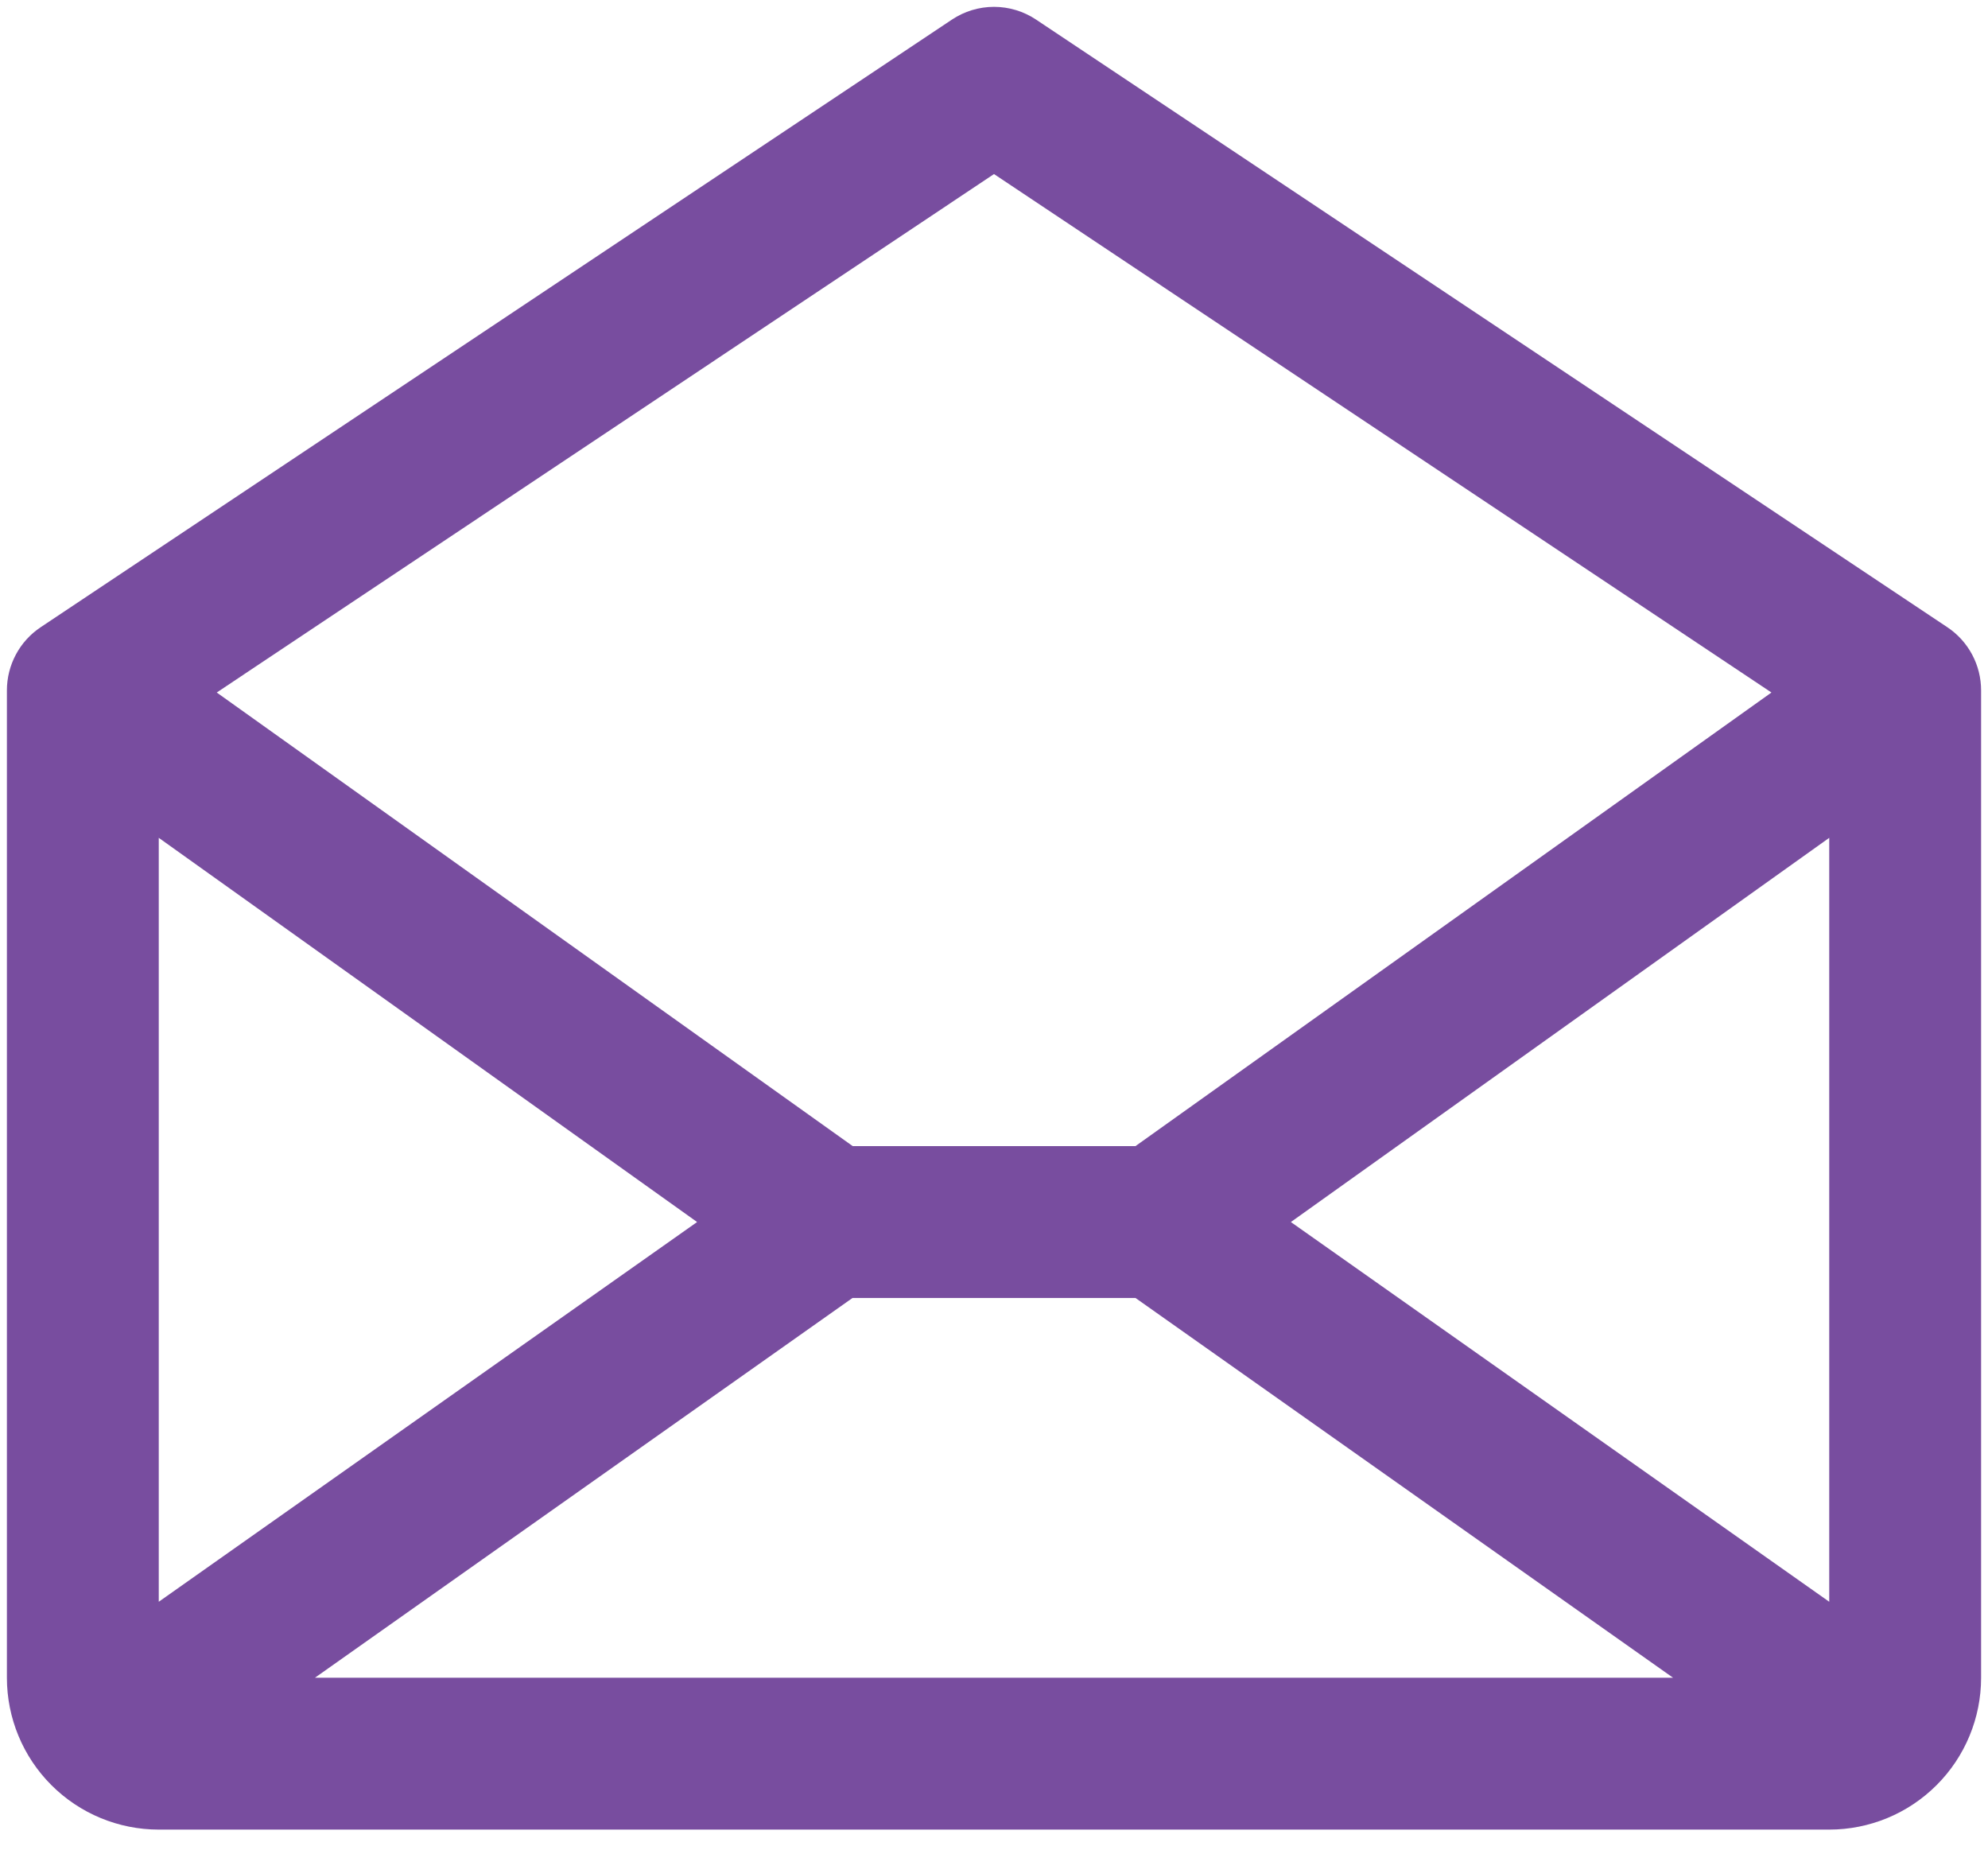 <svg width="72" height="67" viewBox="0 0 72 67" fill="none" xmlns="http://www.w3.org/2000/svg">
<path d="M70.526 22.711L37.526 0.711C37.074 0.409 36.543 0.248 36 0.248C35.457 0.248 34.926 0.409 34.474 0.711L1.474 22.711C1.097 22.962 0.788 23.302 0.575 23.702C0.361 24.101 0.25 24.547 0.25 25V60.75C0.25 62.209 0.829 63.608 1.861 64.639C2.892 65.671 4.291 66.25 5.75 66.25H66.25C67.709 66.25 69.108 65.671 70.139 64.639C71.171 63.608 71.75 62.209 71.75 60.75V25C71.75 24.547 71.639 24.101 71.425 23.702C71.212 23.302 70.903 22.962 70.526 22.711ZM25.247 44.25L5.75 58V30.338L25.247 44.25ZM30.875 47H41.125L60.592 60.75H11.408L30.875 47ZM46.752 44.25L66.25 30.338V58L46.752 44.25ZM36 6.303L64.157 25.076L41.125 41.5H30.882L7.85 25.076L36 6.303Z" fill="#784D9F"/>
</svg>

